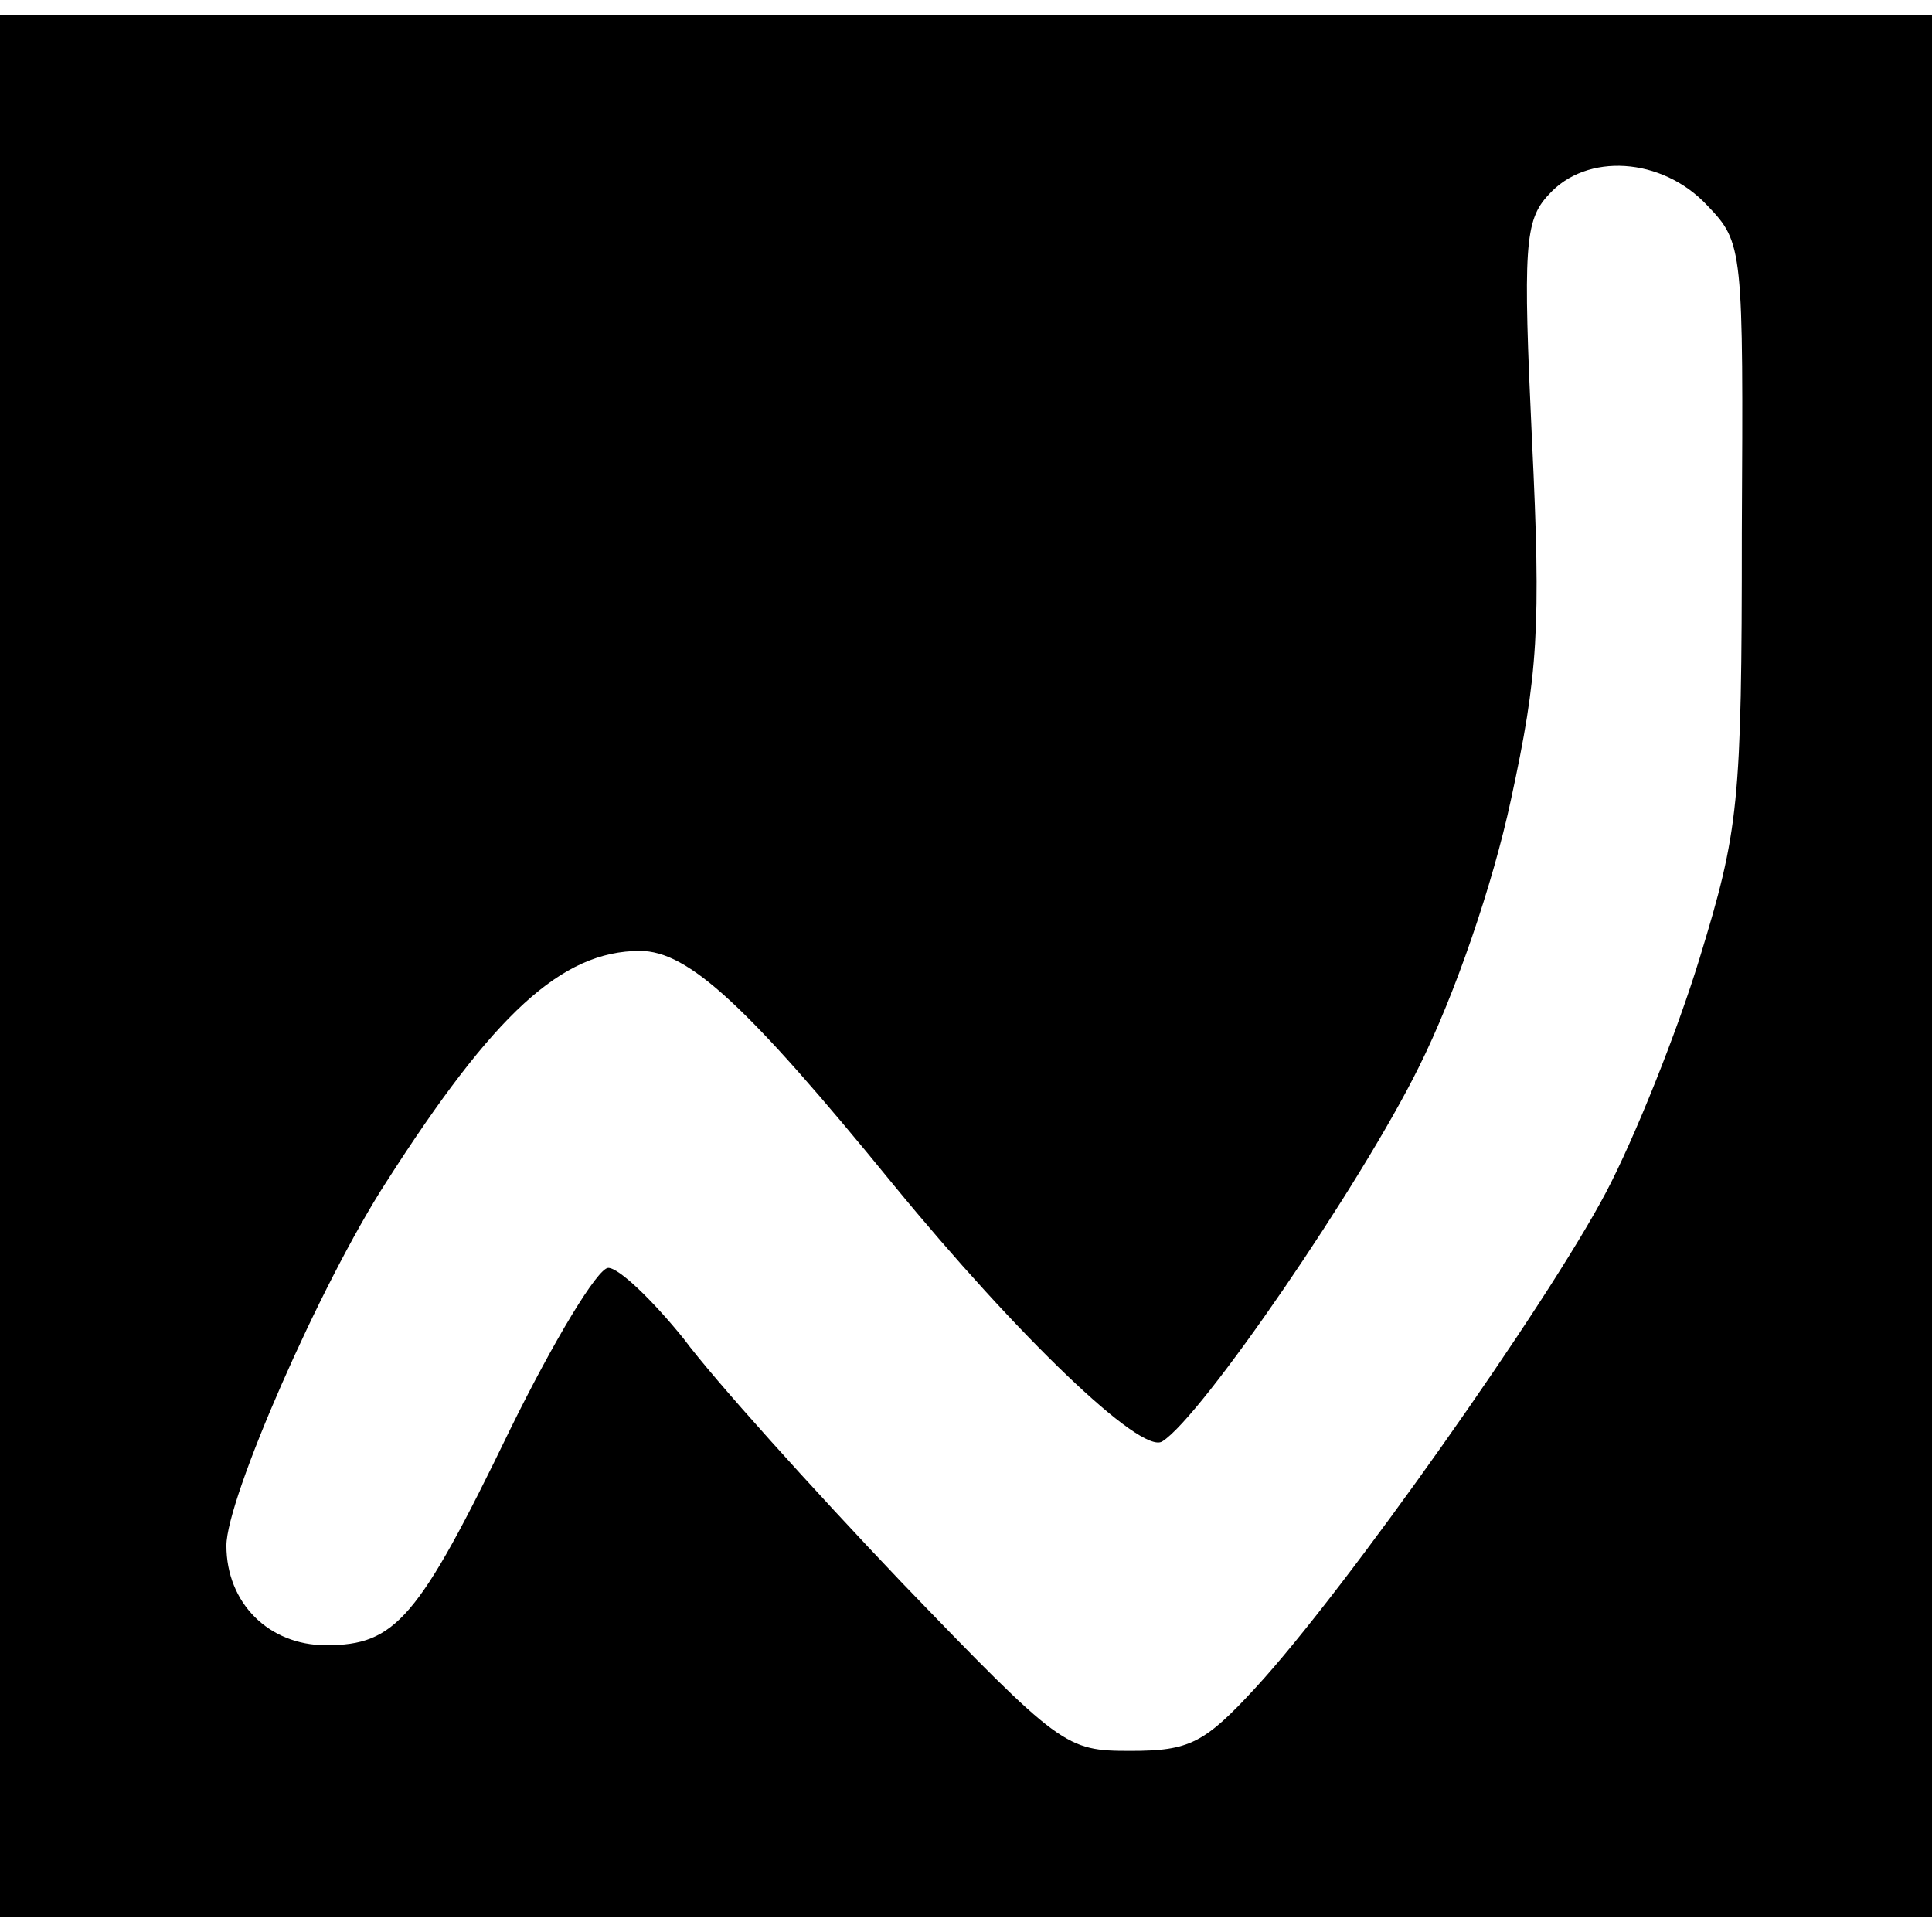 <?xml version="1.0" standalone="no"?>
<!DOCTYPE svg PUBLIC "-//W3C//DTD SVG 20010904//EN"
 "http://www.w3.org/TR/2001/REC-SVG-20010904/DTD/svg10.dtd">
<svg version="1.0" xmlns="http://www.w3.org/2000/svg"
 width="128pt" height="128pt" viewBox="0 0 128 128"
 preserveAspectRatio="xMidYMid meet">
<g transform="translate(0,128) scale(0.1,-0.1)"
fill="#000000" stroke="none">
<path d="M0 640 l0 -630 640 0 640 0 0 630 0 630 -640 0 -640 0 0 -630z m1131
504 c24 -25 24 -28 23 -217 0 -180 -2 -197 -28 -282 -15 -49 -43 -119 -62
-155 -39 -74 -173 -264 -232 -328 -34 -37 -44 -42 -83 -42 -43 0 -46 2 -152
112 -59 62 -124 134 -144 161 -21 26 -43 47 -50 47 -7 0 -36 -48 -65 -107 -61
-126 -76 -143 -122 -143 -38 0 -66 28 -66 66 0 31 62 173 106 241 71 111 116
153 168 153 32 0 71 -36 168 -155 82 -100 164 -179 178 -170 26 16 132 171
170 248 24 48 49 121 61 177 18 83 20 114 14 238 -6 128 -5 146 11 163 25 28
75 25 105 -7z"/>
</g>
</svg>
